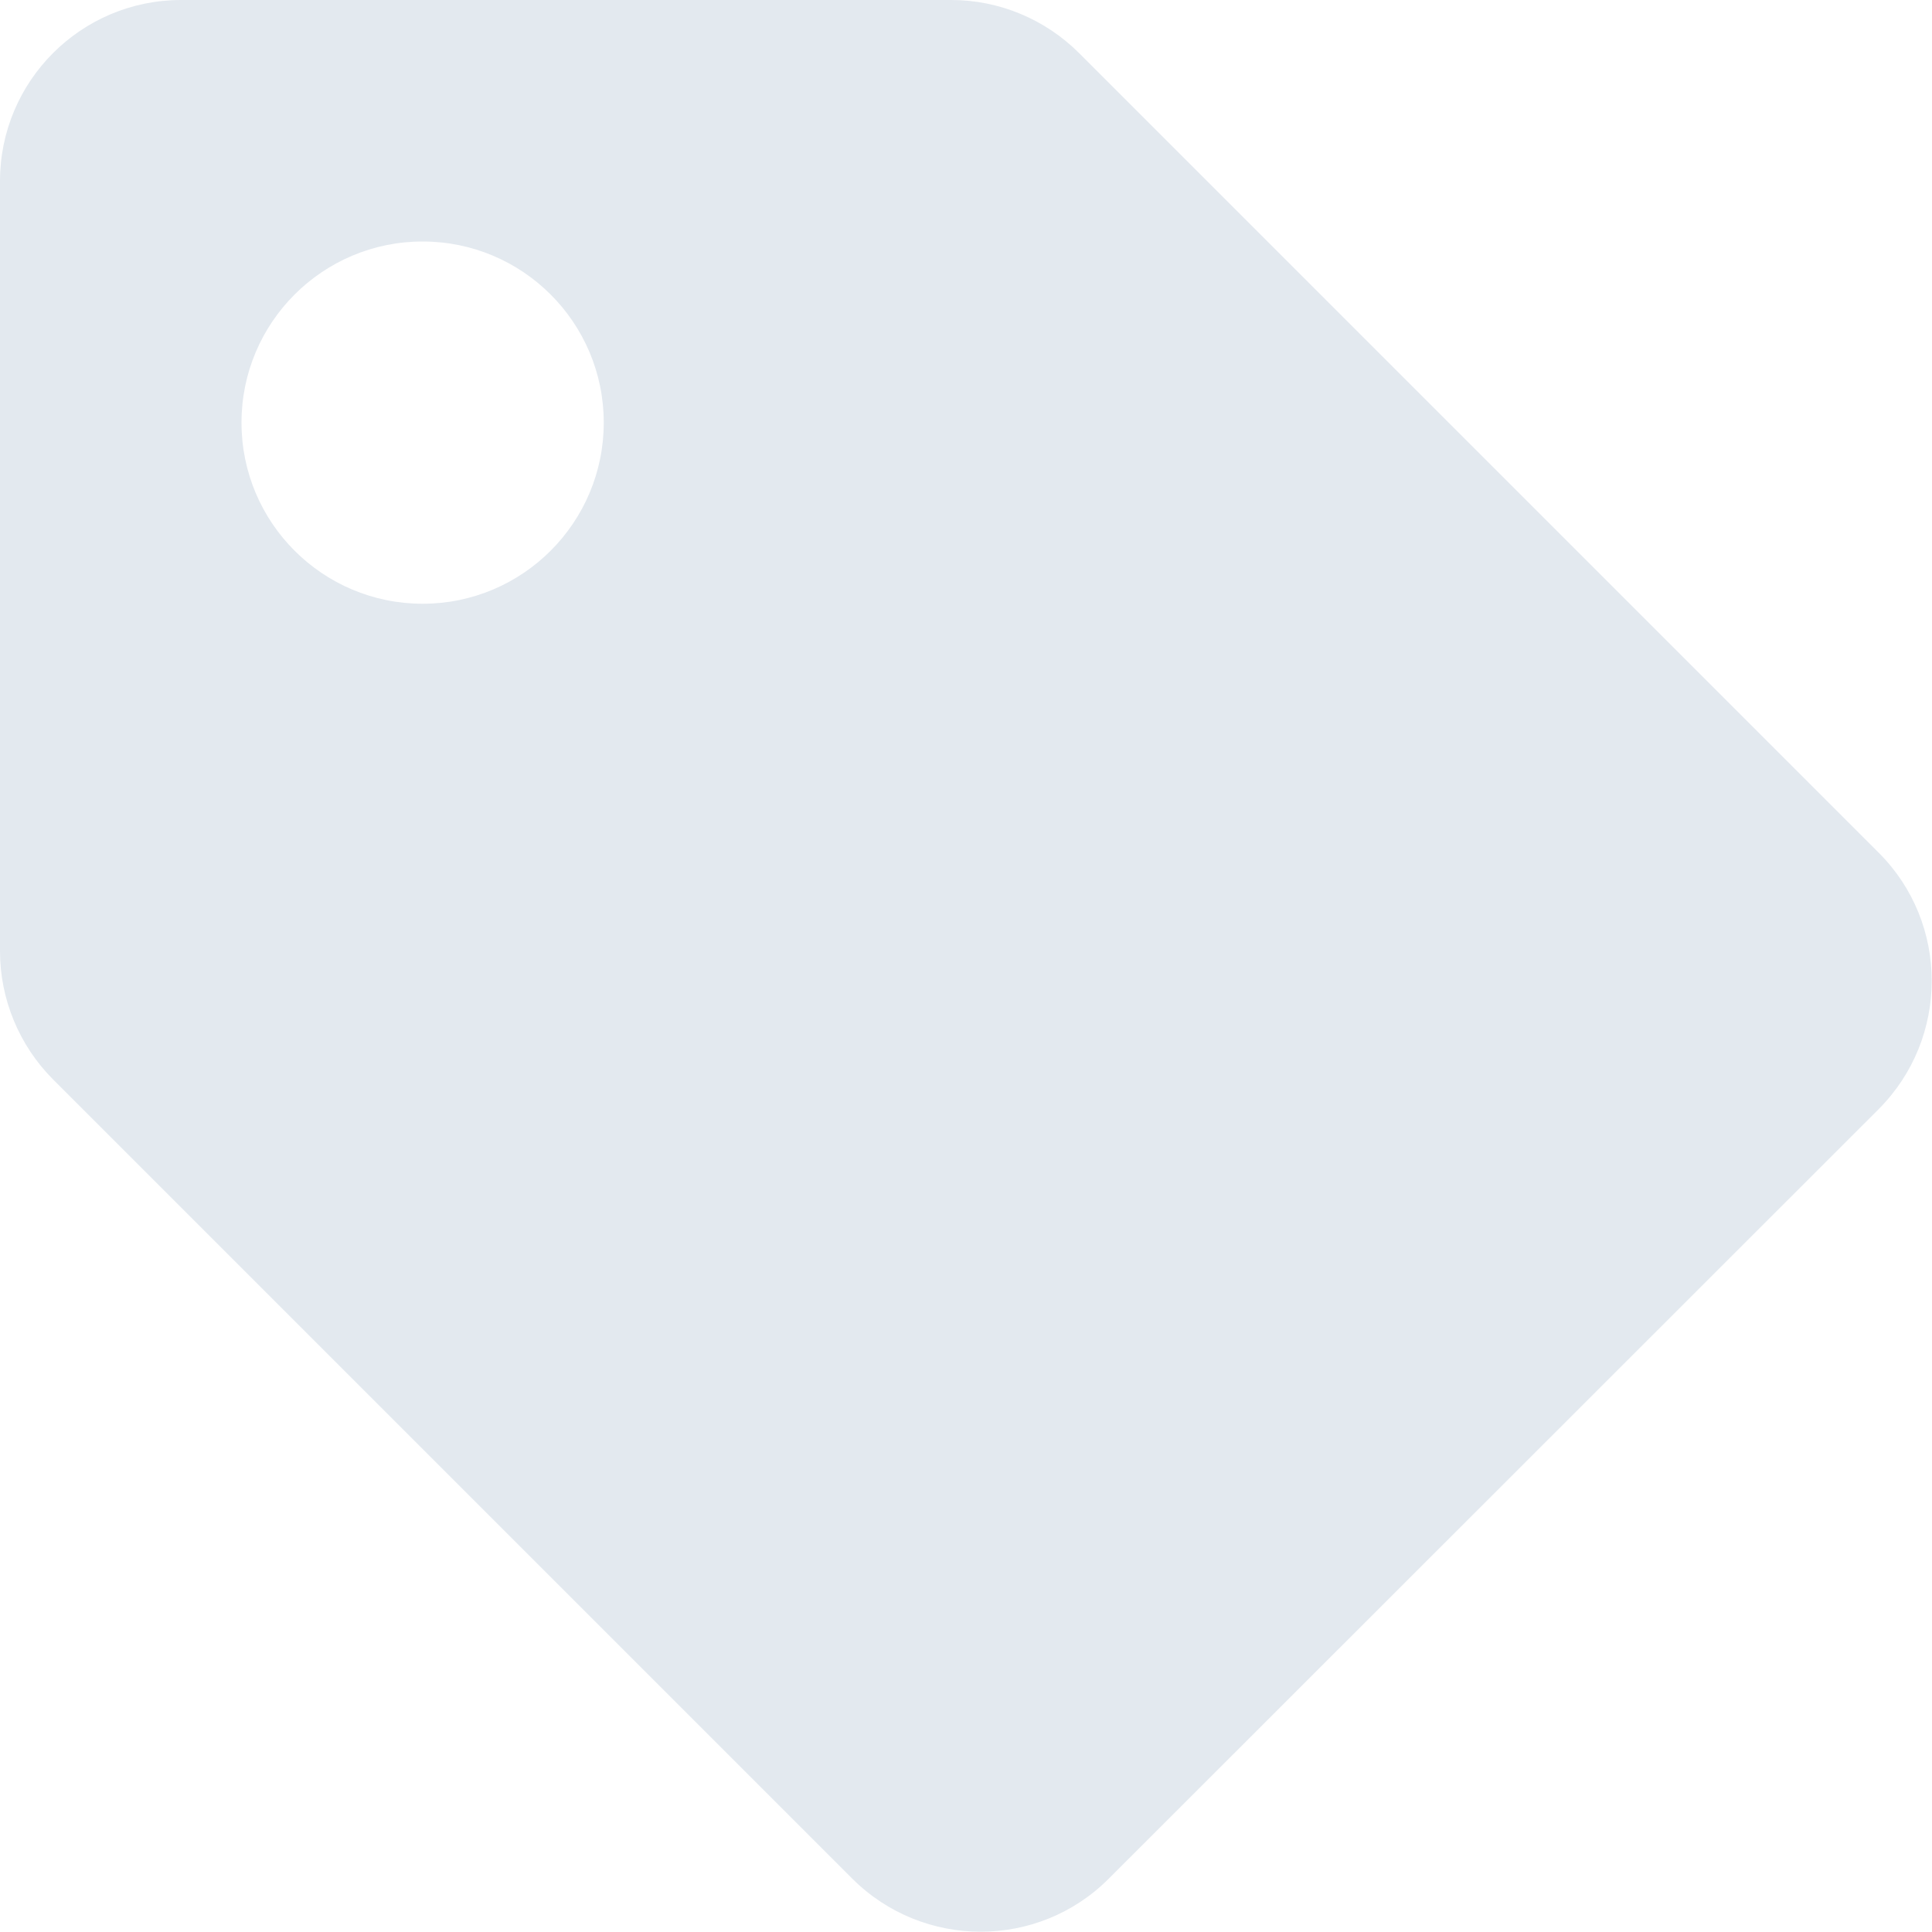 <?xml version="1.0" encoding="utf-8"?>
<!-- Generator: Adobe Illustrator 26.5.3, SVG Export Plug-In . SVG Version: 6.00 Build 0)  -->
<svg version="1.1" id="Camada_1" xmlns="http://www.w3.org/2000/svg" xmlns:xlink="http://www.w3.org/1999/xlink" x="0px" y="0px"
	 viewBox="0 0 512 512" style="enable-background:new 0 0 512 512;" xml:space="preserve">
<style type="text/css">
	.st0{fill:#E3E9EF;}
</style>
<path class="st0" d="M0,252.1V48C0,21.5,21.5,0,48,0h204.1c12.7,0,24.9,5.1,33.9,14.1l211.9,211.9c18.7,18.7,18.7,49.1,0,67.9
	L293.8,497.9c-18.7,18.7-49.1,18.7-67.9,0L14.1,286.1C5.1,277.1,0,264.8,0,252.1z M112,64c-26.5,0-48,21.5-48,48s21.5,48,48,48
	s48-21.5,48-48S138.5,64,112,64z"/>
</svg>
